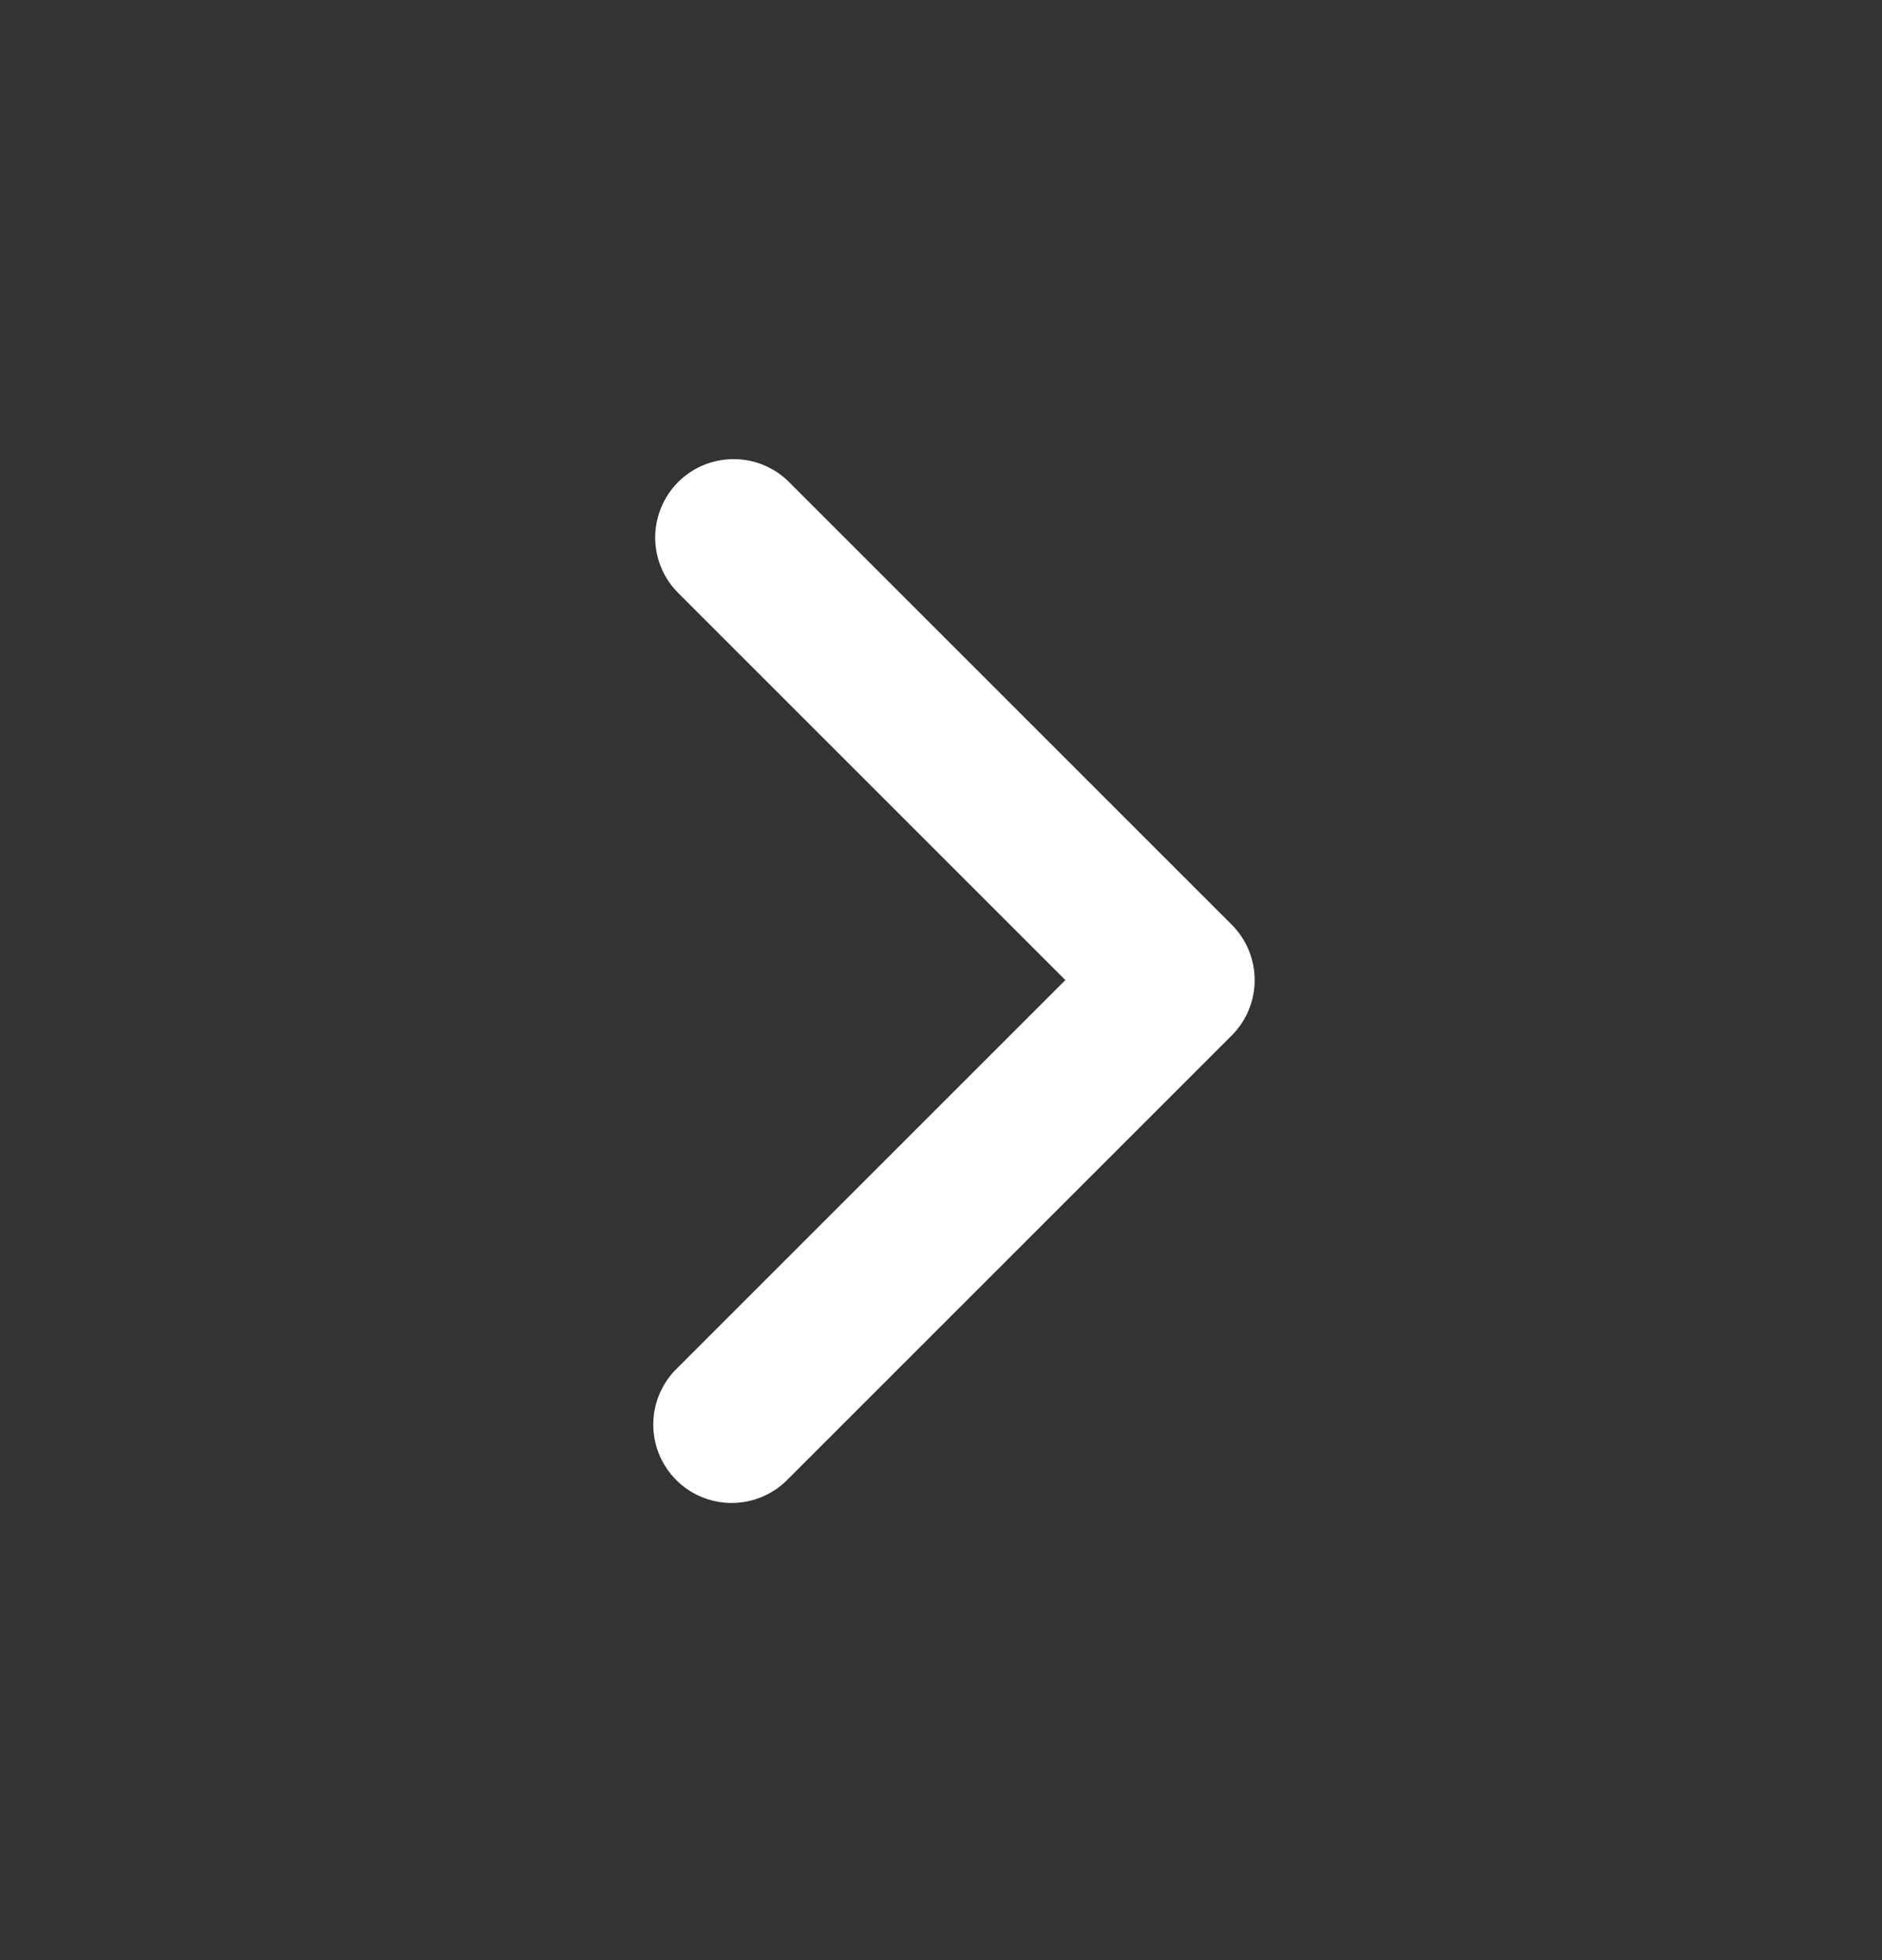 <svg width="24" height="25" viewBox="0 0 24 25" fill="none" xmlns="http://www.w3.org/2000/svg">
<rect x="0" y="0" width="24" height="25" fill="#333333" stroke="none"/>
<path fill-rule="evenodd" clip-rule="evenodd" d="M15.707 11.793C15.895 11.981 16 12.235 16 12.5C16 12.765 15.895 13.02 15.707 13.207L10.05 18.864C9.958 18.96 9.847 19.036 9.725 19.088C9.603 19.141 9.472 19.168 9.339 19.169C9.207 19.171 9.075 19.145 8.952 19.095C8.829 19.045 8.717 18.971 8.624 18.877C8.53 18.783 8.455 18.671 8.405 18.548C8.355 18.425 8.33 18.294 8.331 18.161C8.332 18.028 8.359 17.897 8.412 17.775C8.464 17.653 8.54 17.542 8.636 17.45L13.586 12.5L8.636 7.55C8.454 7.362 8.353 7.109 8.355 6.847C8.358 6.585 8.463 6.334 8.648 6.148C8.834 5.963 9.084 5.858 9.347 5.856C9.609 5.853 9.861 5.954 10.05 6.136L15.707 11.793Z" fill="white"/>
</svg>
